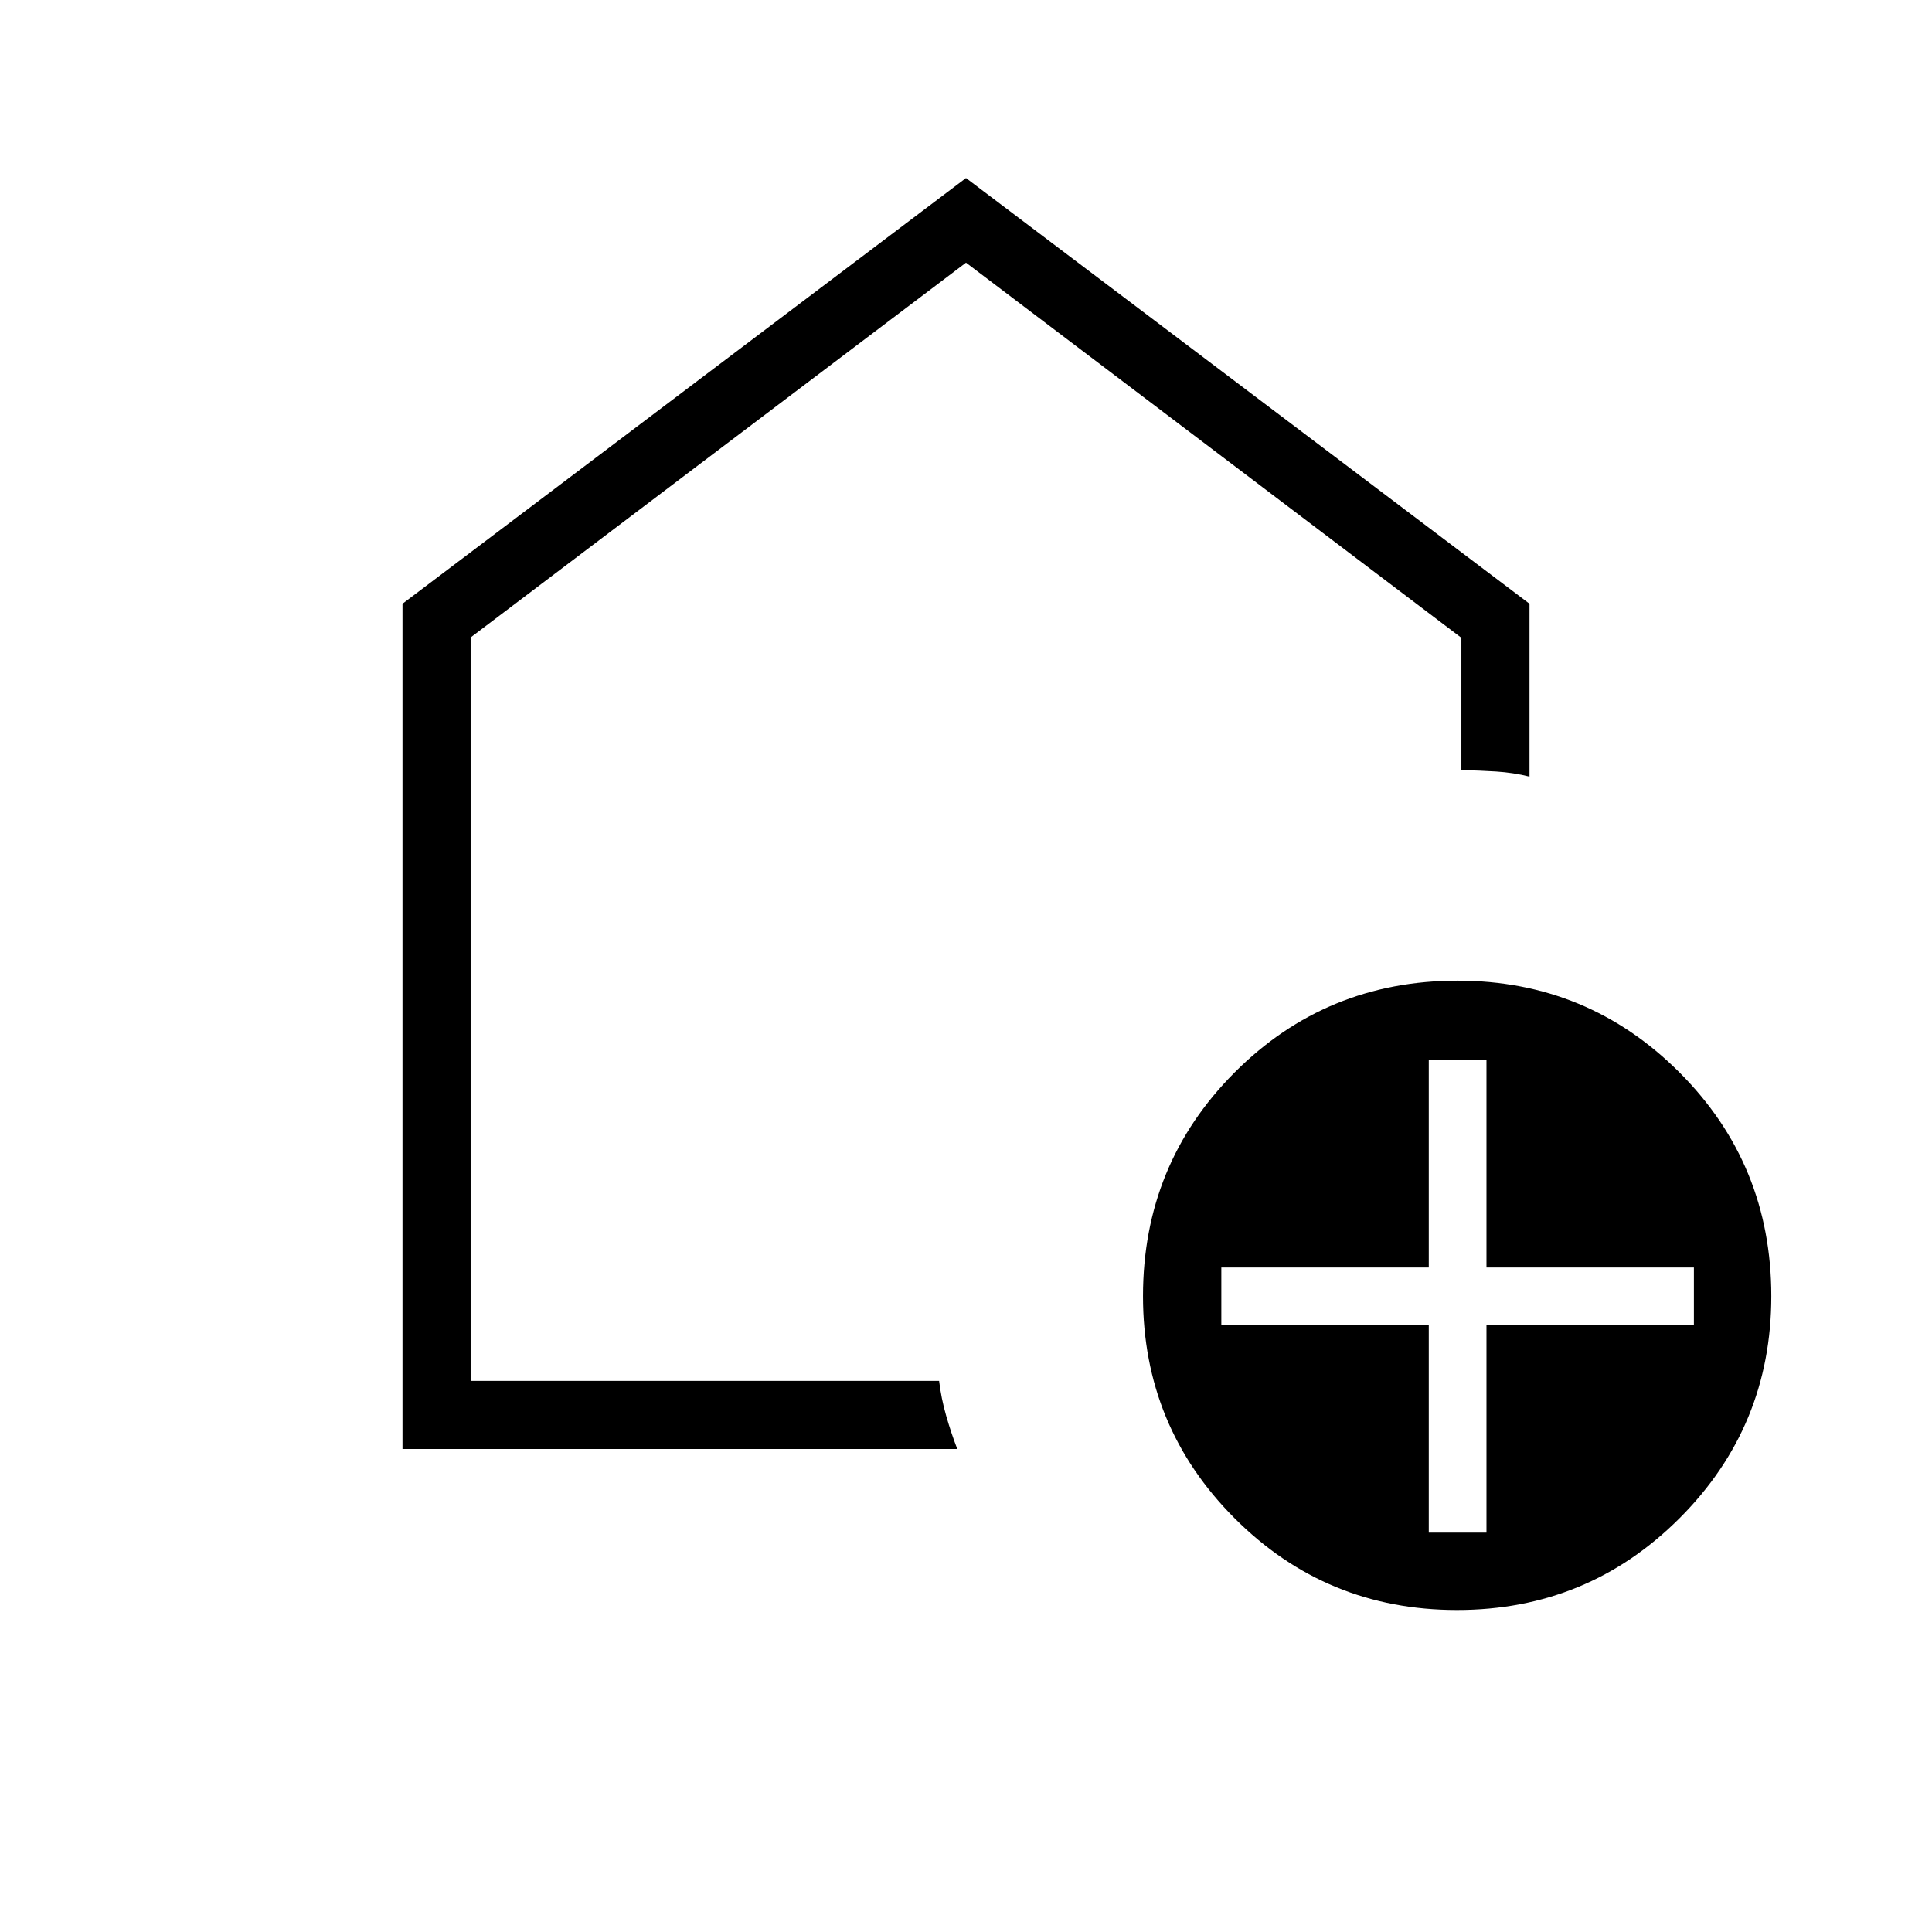 <svg xmlns="http://www.w3.org/2000/svg" height="40px" viewBox="0 -960 960 960" width="40px" fill="#000"><path d="M709.95-198.46h28.67v-103.08h103.07v-28.66H738.62v-103.08h-28.67v103.08H606.87v28.66h103.08v103.08ZM723.96-160q-64.98 0-110.5-45.6-45.51-45.6-45.51-110.35 0-65.5 45.51-111.14 45.51-45.63 110.84-45.63 64.65 0 110.25 45.63 45.6 45.64 45.6 111.14 0 64.75-45.6 110.35-45.6 45.6-110.59 45.6ZM200-240v-420l280-211.54L760-660v85.9q-7.97-2-16.6-2.54-8.63-.54-17.25-.69v-65.75L480-829.49 233.85-643.25v369.4h232.79q1 8.6 3.52 17.37 2.52 8.78 5.51 16.48H200Zm280-311.74Z"/></svg>